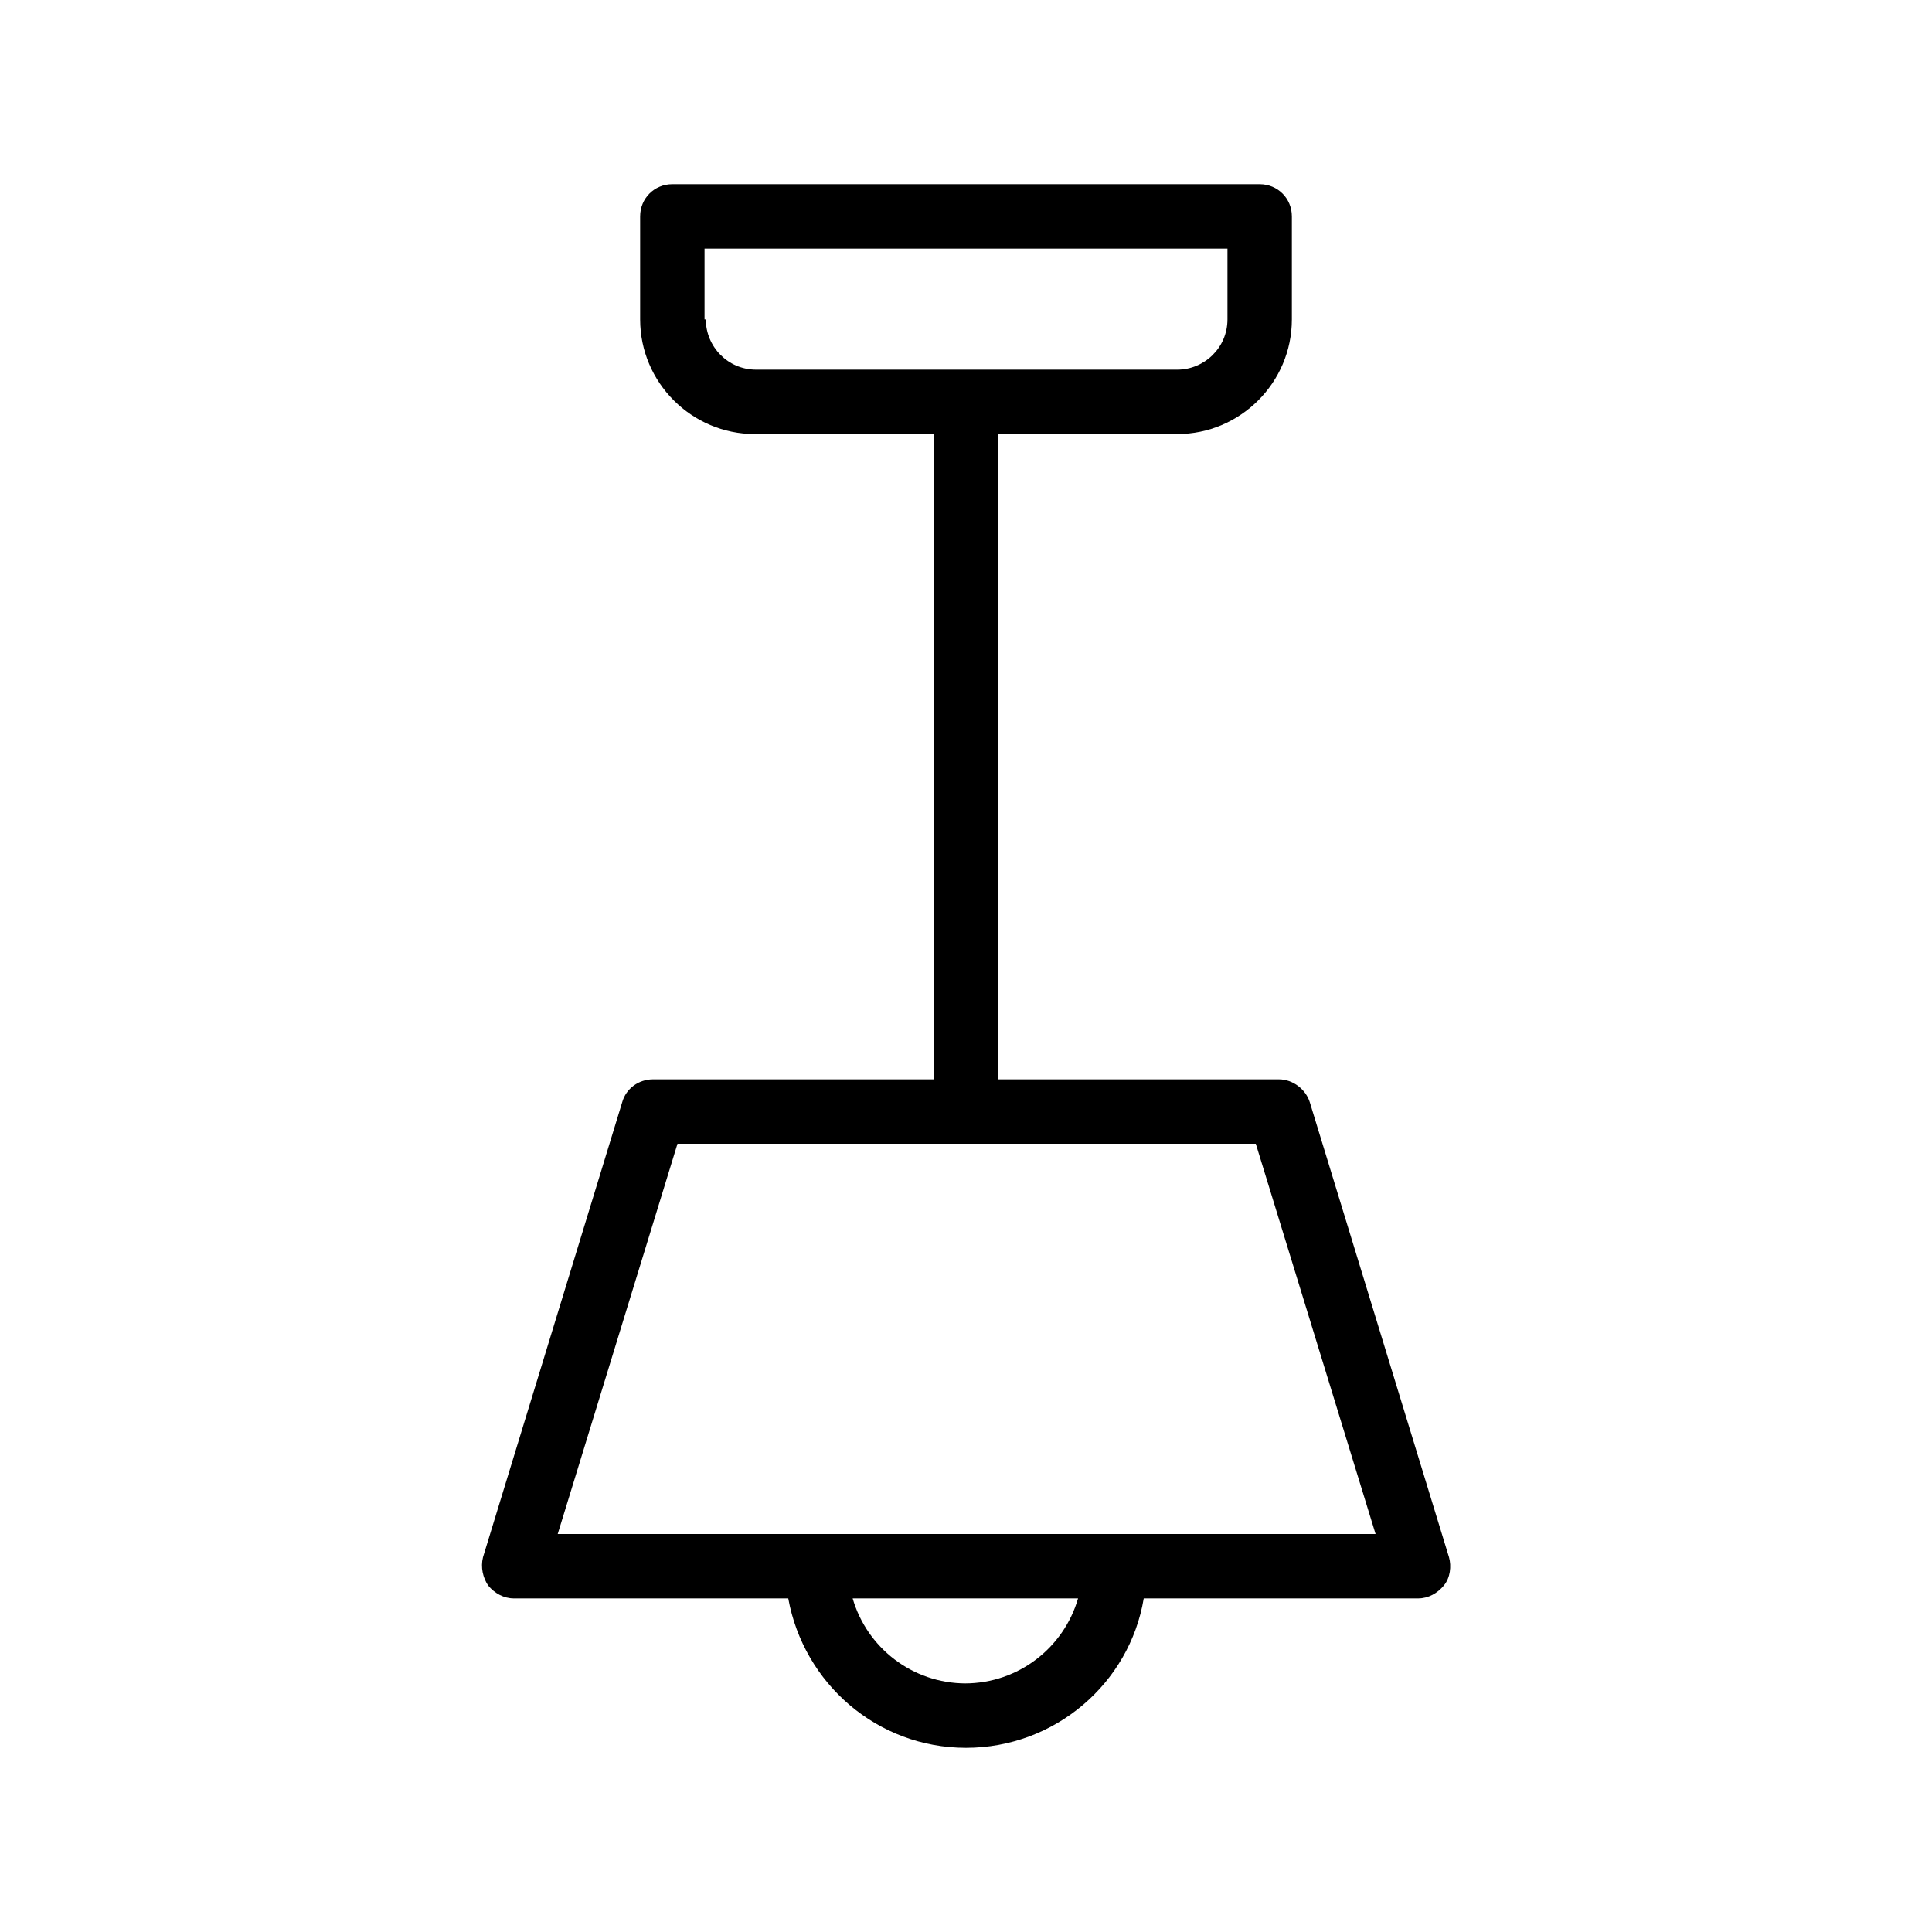 <?xml version="1.0" encoding="UTF-8"?> <svg xmlns="http://www.w3.org/2000/svg" id="Vrstva_1" data-name="Vrstva 1" viewBox="0 0 15 15"><path d="M11.25,12.09l-1.08-3.53c-.03-.1-.13-.18-.24-.18h-2.18V3.37h1.39c.49,0,.89-.4,.89-.89v-.8c0-.14-.11-.25-.25-.25H5.22c-.14,0-.25,.11-.25,.25v.8c0,.49,.4,.89,.89,.89h1.39v5.01h-2.18c-.11,0-.21,.07-.24,.18l-1.08,3.53c-.02,.08,0,.16,.04,.22,.05,.06,.12,.1,.2,.1h2.13c.12,.66,.69,1.16,1.38,1.16s1.27-.5,1.38-1.16h2.13c.08,0,.15-.04,.2-.1,.05-.06,.06-.15,.04-.22ZM5.47,2.48v-.55h4.06v.55c0,.22-.18,.39-.39,.39h-3.27c-.22,0-.39-.18-.39-.39Zm2.03,10.59c-.42,0-.77-.28-.88-.66h1.75c-.11,.38-.46,.66-.88,.66Zm1.16-1.16H4.33l.93-3.03h4.49l.93,3.03h-2.01Z"></path></svg> 